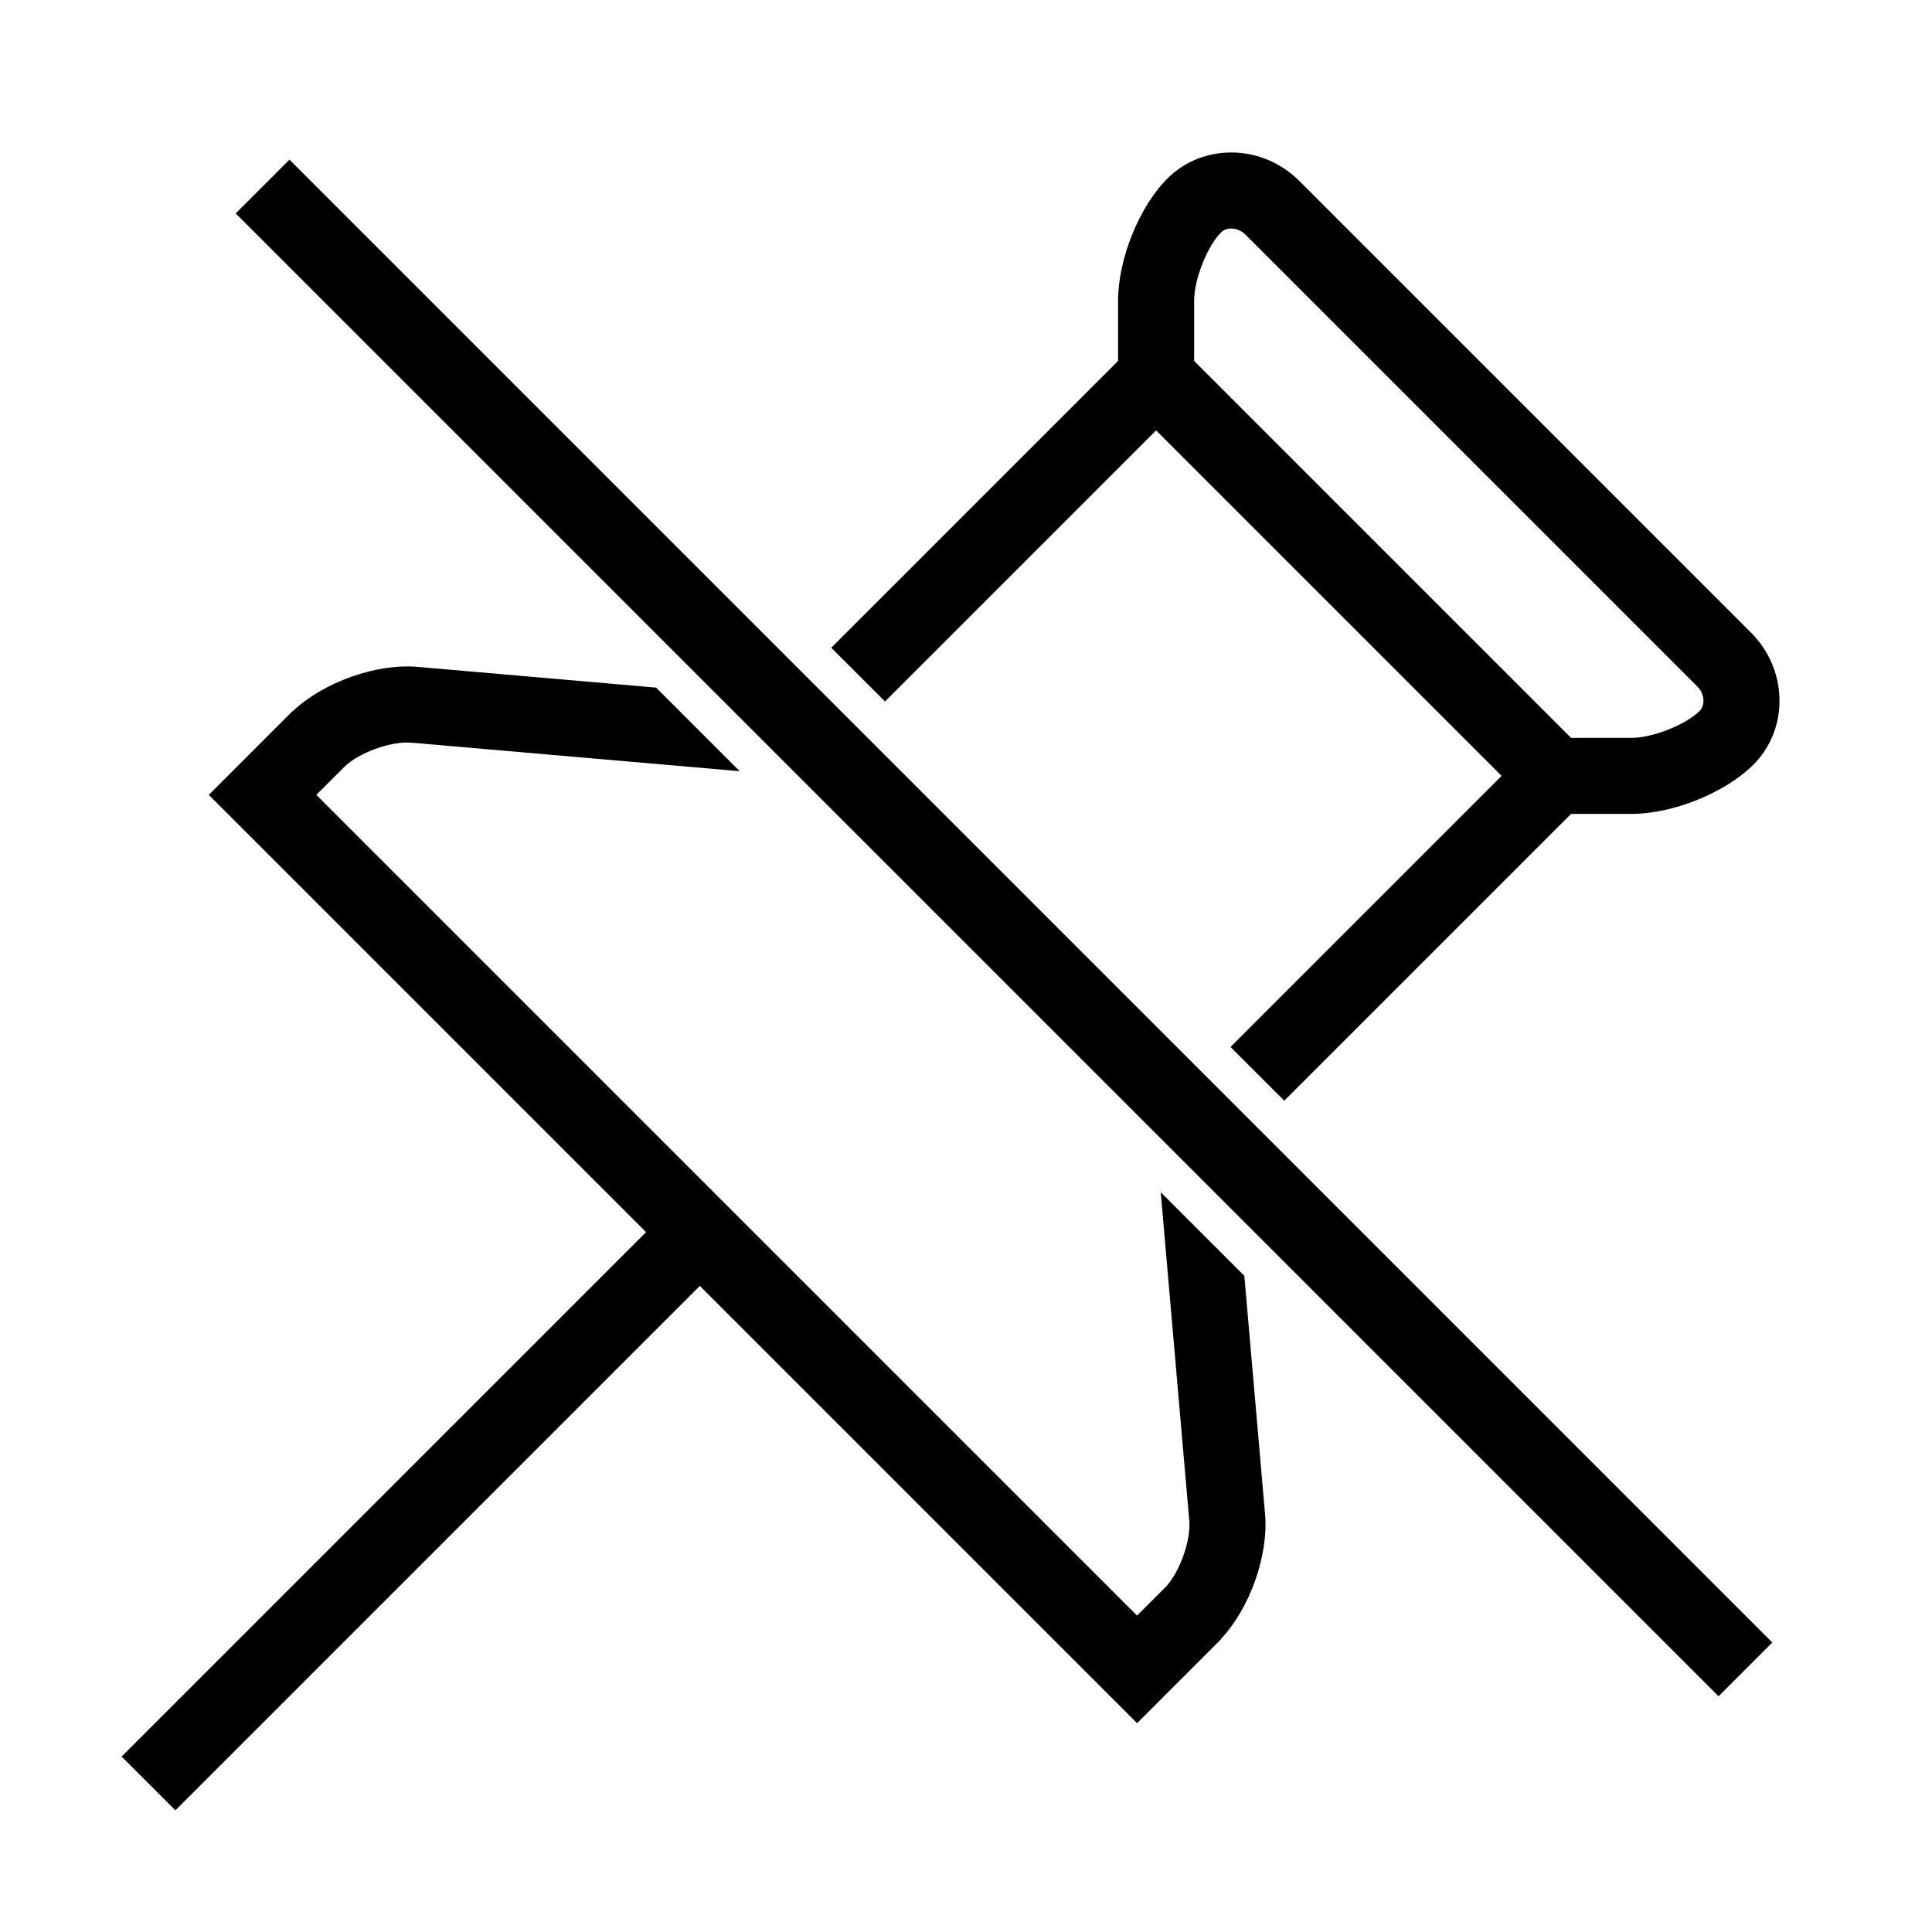 <?xml version="1.0" encoding="UTF-8"?>
<!-- Uploaded to: ICON Repo, www.iconrepo.com, Generator: ICON Repo Mixer Tools -->
<svg fill="#000000" width="800px" height="800px" version="1.1" viewBox="144 144 512 512" xmlns="http://www.w3.org/2000/svg">
 <path d="m488.34 191.96c-9.824-9.82-25.523-10.098-35.008-0.609-7.426 7.426-13.027 21.309-13.027 32.312v15.98l-76.008 76.008 14.246 14.246 71.836-71.832 91.555 91.551-71.836 71.832 14.246 14.246 76.008-76h15.98c10.992 0 24.883-5.598 32.312-13.027 4.664-4.66 7.125-10.938 6.926-17.68-0.191-6.516-2.867-12.672-7.535-17.332zm106.06 140.46c-3.664 3.664-12.445 7.125-18.066 7.125h-15.98l-99.895-99.898v-15.98c0-5.621 3.461-14.402 7.125-18.066 1.598-1.594 4.586-1.316 6.516 0.609l119.7 119.7c1.371 1.371 1.617 2.891 1.641 3.68 0.012 0.652-0.098 1.895-1.035 2.836zm-126.86 245.96 0.039 0.039-22.238 22.238-115.88-115.88-138.98 138.98-14.246-14.246 138.98-138.98-115.88-115.88 22.242-22.238 0.039 0.039c8.098-7.648 22.098-12.688 33.086-11.719l63.176 5.492 22.152 22.152-87.074-7.57c-5.371-0.422-13.961 2.684-17.746 6.465l-7.379 7.379 217.5 217.5 7.379-7.379c3.785-3.785 6.926-12.41 6.465-17.746l-7.57-87.074 22.156 22.152 5.492 63.176c0.953 10.977-4.07 24.996-11.723 33.09zm-246.83-392.07 392.97 392.97-14.246 14.246-392.97-392.97z"/>
</svg>